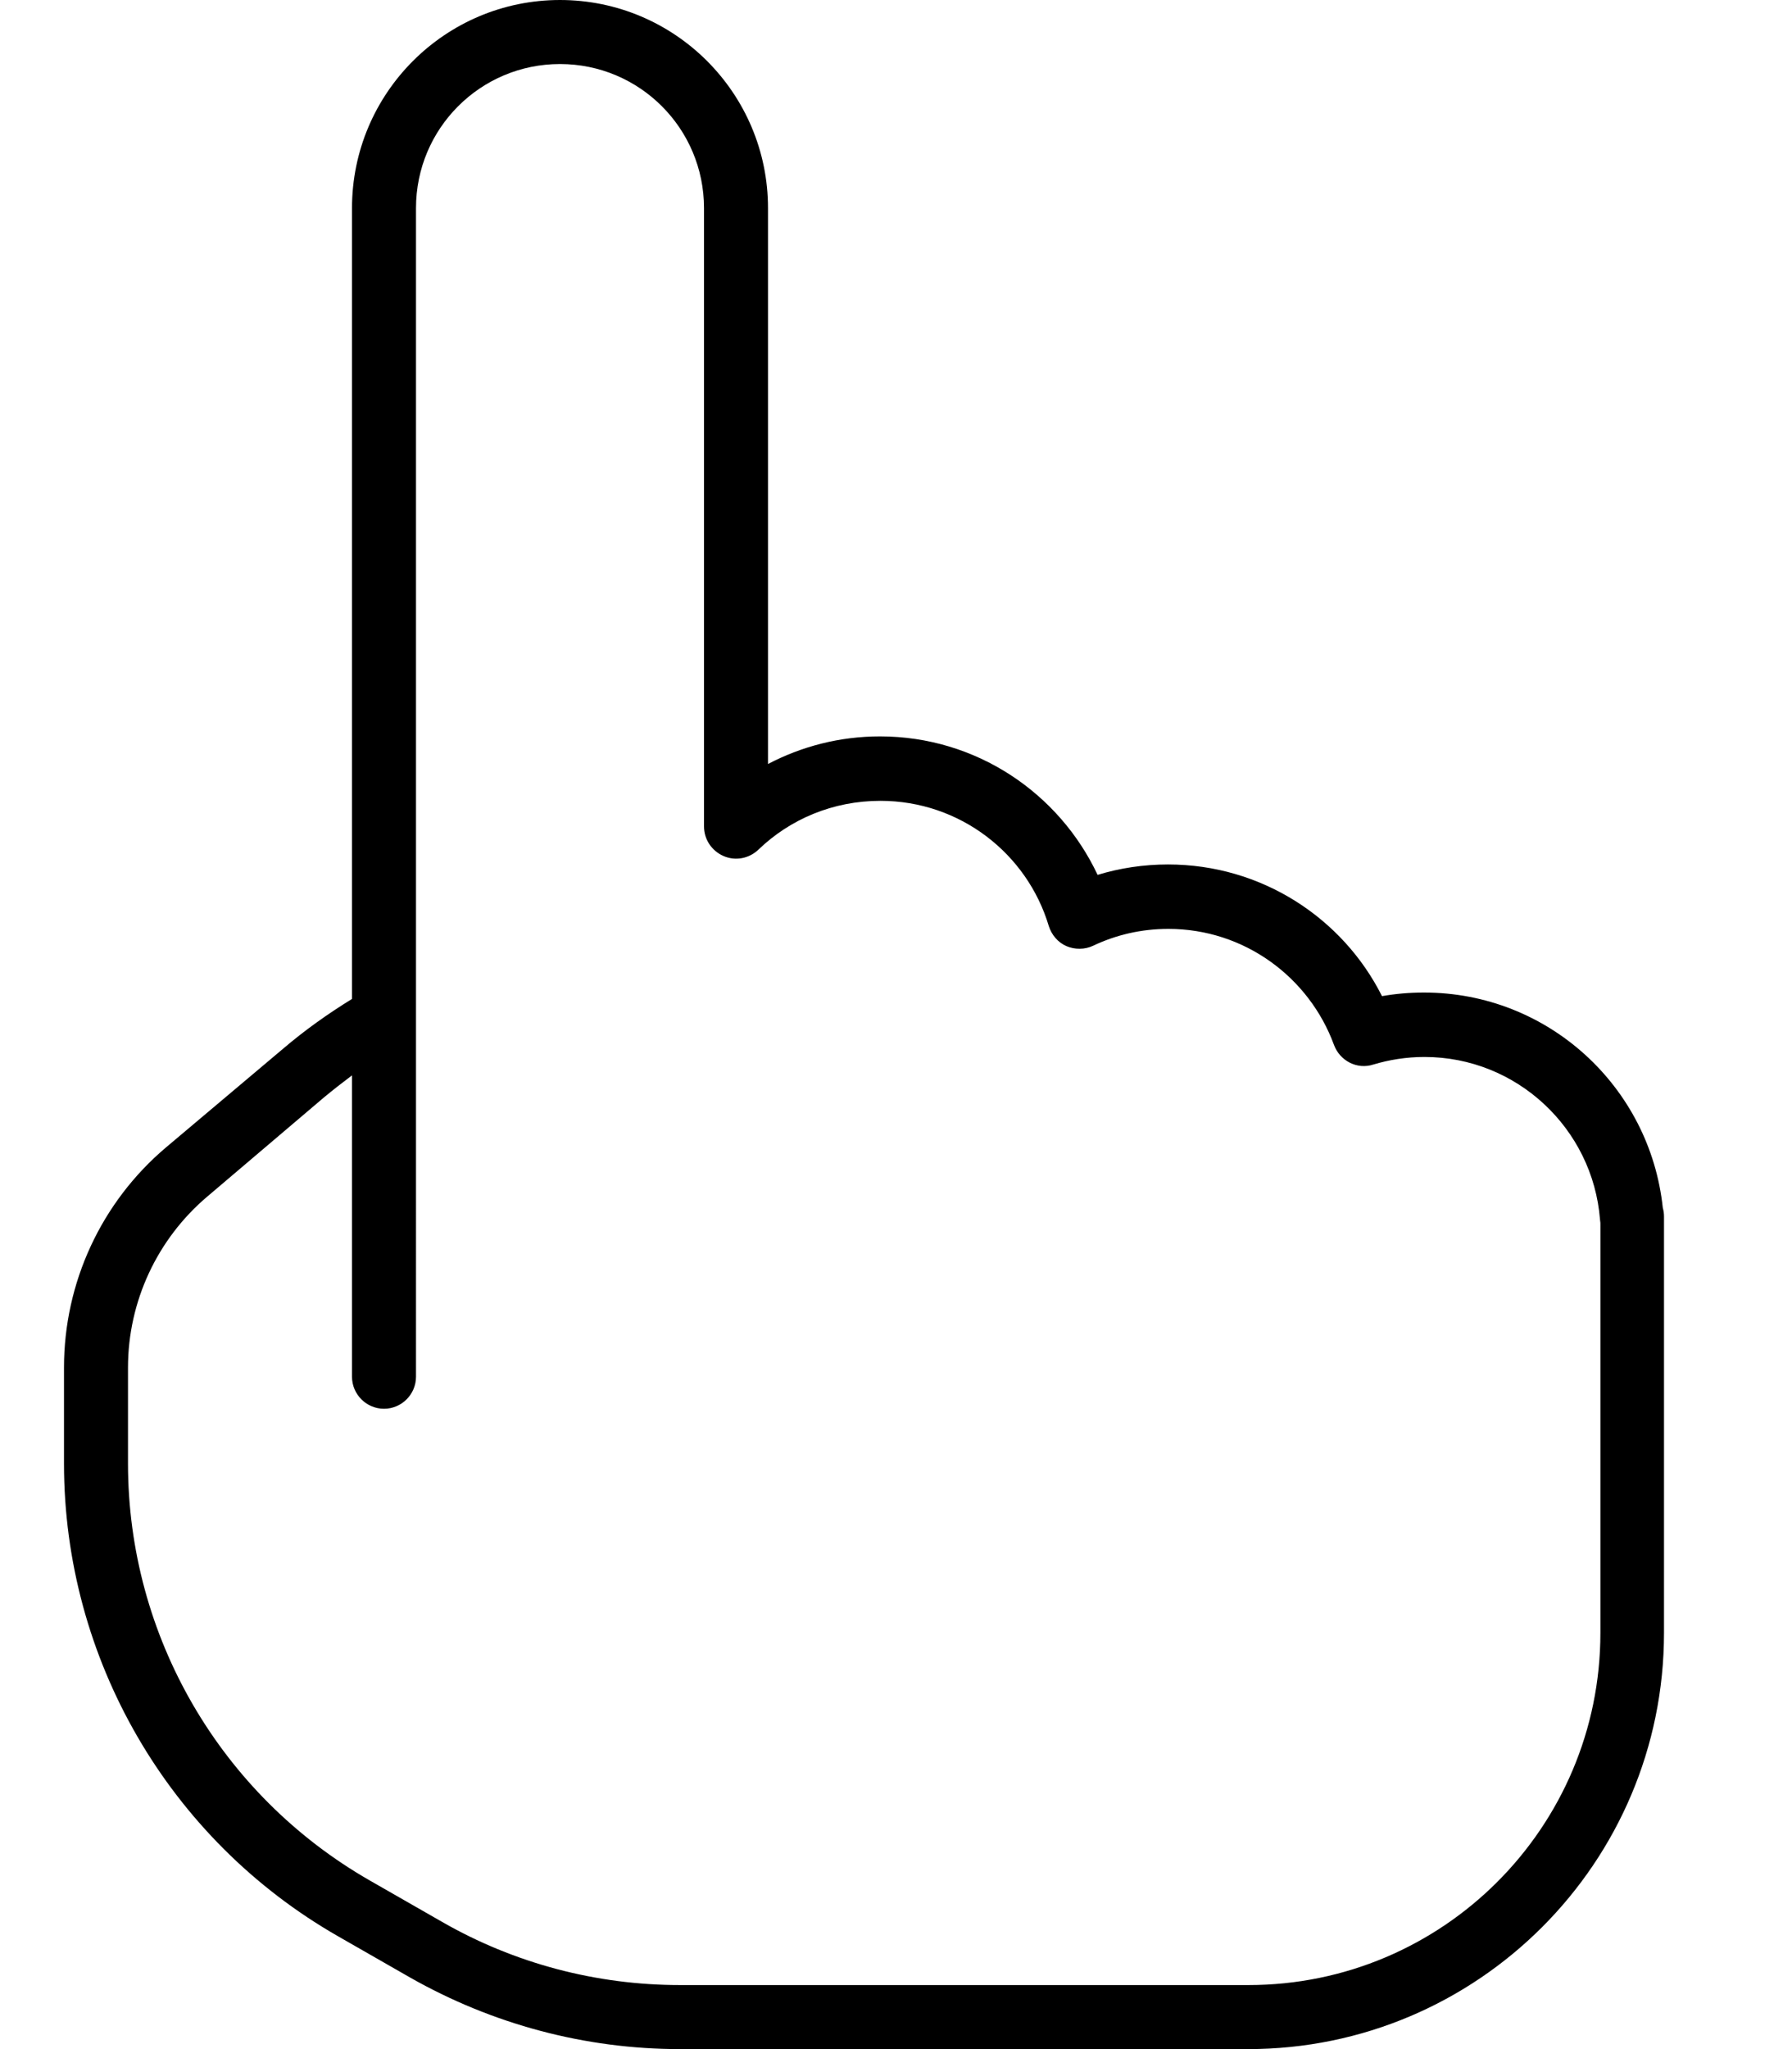 <svg xmlns="http://www.w3.org/2000/svg" viewBox="0 0 448 512"><!--! Font Awesome Pro 6.5.2 by @fontawesome - https://fontawesome.com License - https://fontawesome.com/license (Commercial License) Copyright 2024 Fonticons, Inc. --><path d="M140 0C111.3 0 88 23.3 88 52V240v9.6c-6 3.7-11.8 7.8-17.3 12.5L41.5 286.7C25.3 300.4 16 320.5 16 341.7v24c0 48.8 26.2 93.9 68.5 118.1l18 10.3C123.1 505.8 146.3 512 170 512H312c57.4 0 104-46.6 104-104V392 308v-4c0-.8-.1-1.5-.3-2.2C412.5 271.5 387 248 356 248c-3.6 0-7.1 .3-10.5 .9C335.7 229.4 315.4 216 292 216c-6.1 0-12 .9-17.6 2.6C264.8 198.2 244.1 184 220 184c-10.1 0-19.6 2.5-28 6.9V52c0-28.7-23.3-52-52-52zM88 268.8V344c0 4.4 3.6 8 8 8s8-3.6 8-8V254.2 240 52c0-19.9 16.1-36 36-36s36 16.1 36 36V206.5c0 3.2 1.9 6.1 4.9 7.4s6.4 .6 8.7-1.6c7.9-7.6 18.6-12.2 30.5-12.2c19.9 0 36.7 13.2 42.1 31.3c.7 2.2 2.3 4.1 4.4 5s4.6 .9 6.7-.1c5.7-2.7 12-4.2 18.8-4.2c19 0 35.2 12.1 41.4 29c1.5 4 5.8 6.2 9.8 4.9c4-1.2 8.3-1.9 12.8-1.9c23.1 0 42.1 17.9 43.9 40.6c0 .3 .1 .6 .1 1V308v84 16c0 48.6-39.4 88-88 88H170c-20.9 0-41.4-5.4-59.5-15.8l-18-10.3C55.1 448.5 32 408.8 32 365.7v-24c0-16.5 7.3-32.1 19.8-42.7L81 274.2c2.3-1.9 4.6-3.7 7-5.5z"/></svg>